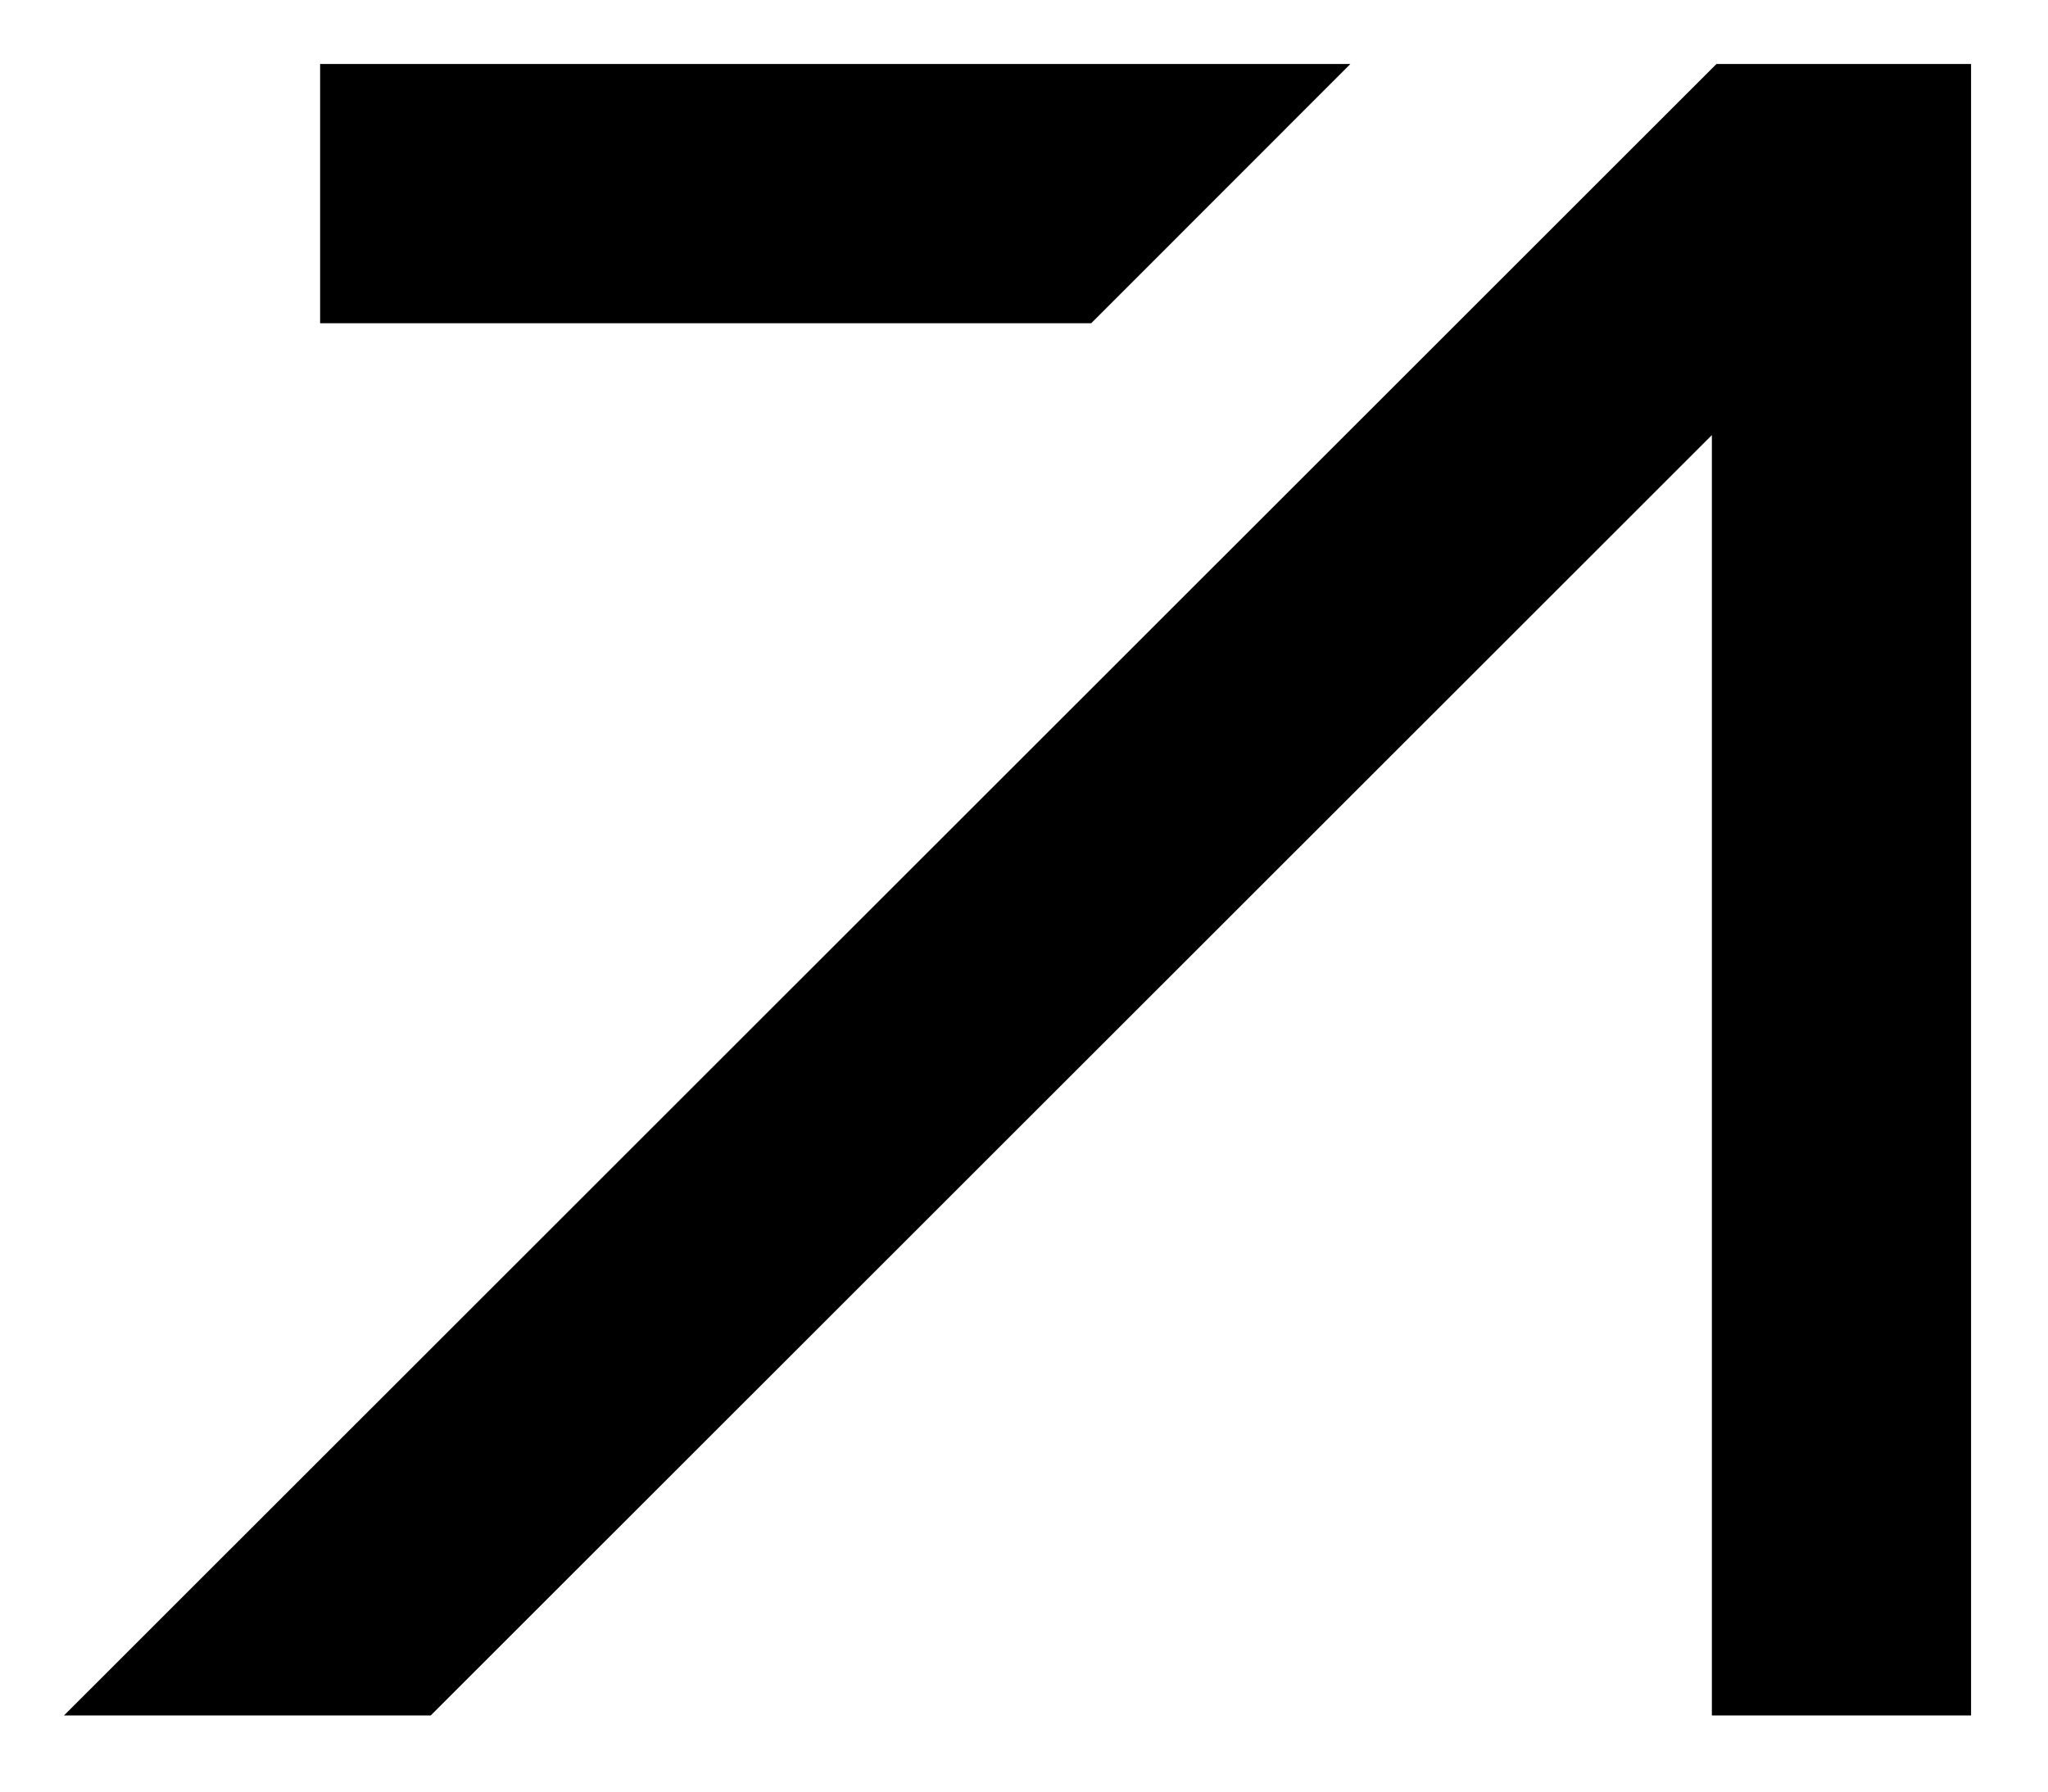 <svg xmlns="http://www.w3.org/2000/svg" width="16" height="14"><path fill="#000" fill-rule="evenodd" d="M13.41.5.5 13.405h2.865L13.374 3.4v10.005h2.025V.5h-1.99.001Zm-2.86 0H2.501v2.026h6.024L10.55.5Z"/></svg>